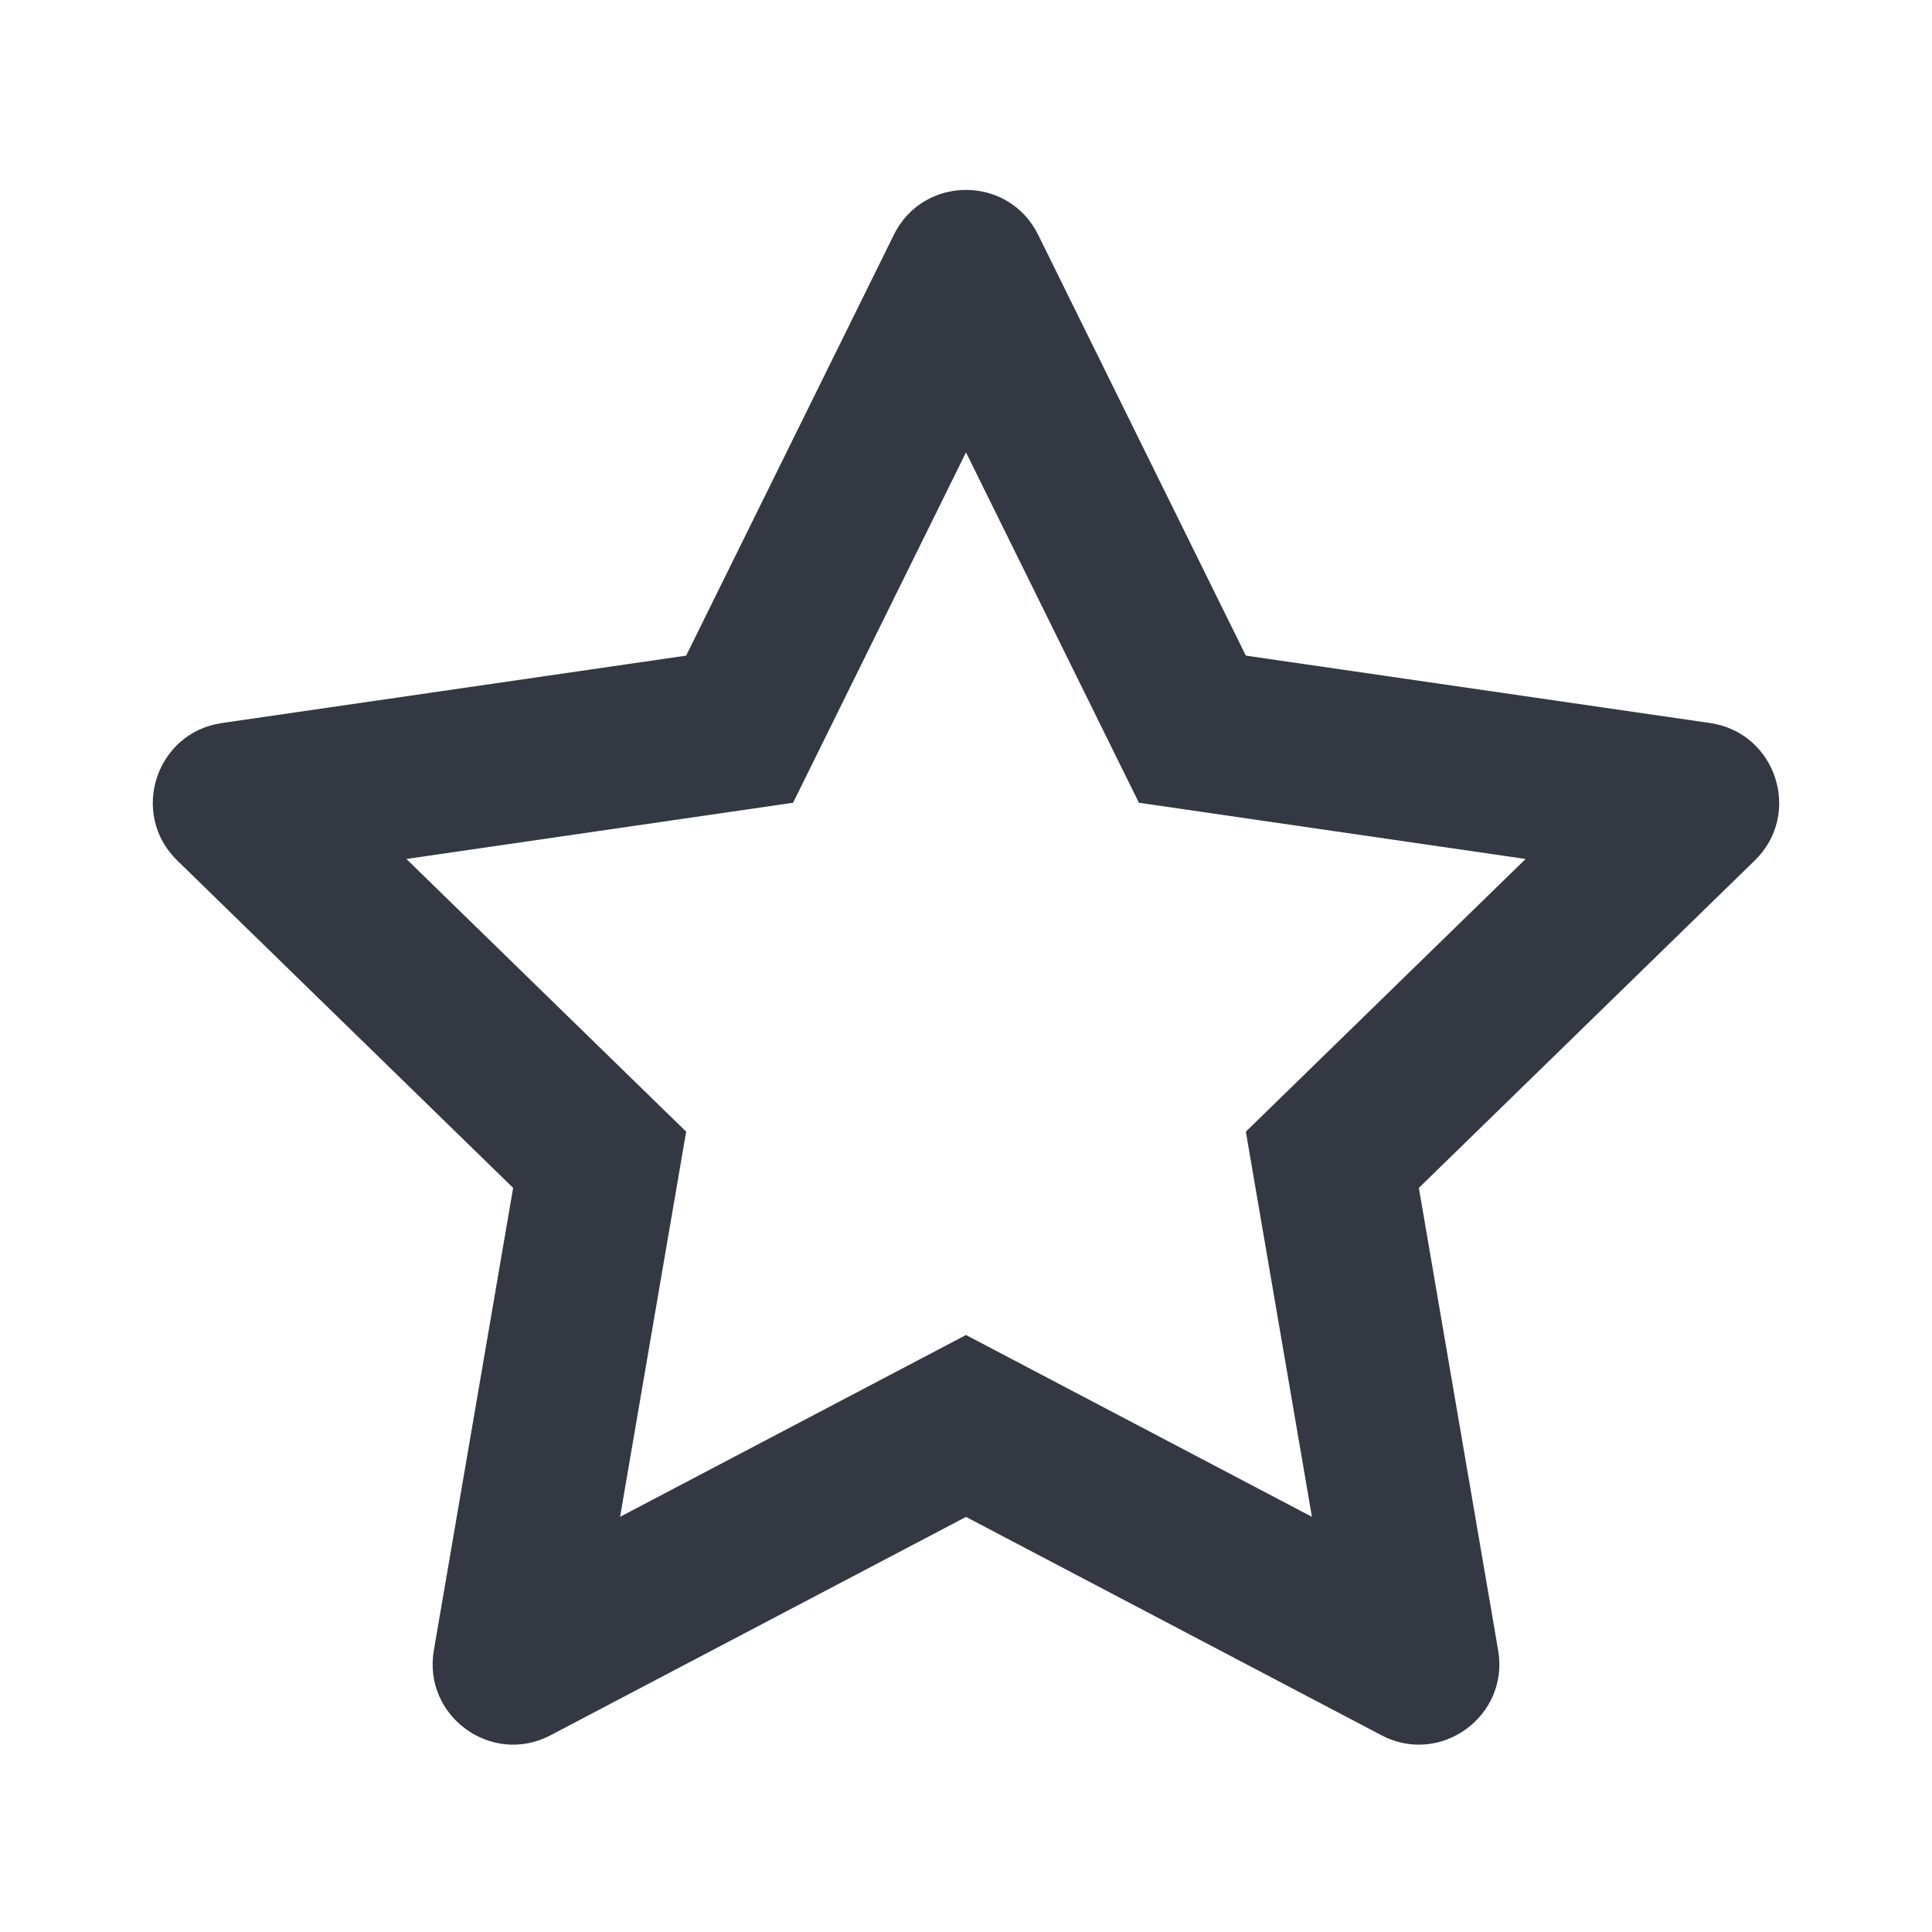 <svg width="20" height="20" viewBox="0 0 20 20" fill="none" xmlns="http://www.w3.org/2000/svg">
<path fill-rule="evenodd" clip-rule="evenodd" d="M11.79 8.31L10 4.683L8.21 8.31L4.207 8.892L7.103 11.715L6.419 15.702L10 13.82L13.581 15.702L12.897 11.715L15.793 8.892L11.79 8.31ZM7.103 6.787L2.296 7.485C1.612 7.585 1.34 8.425 1.834 8.907L5.312 12.297L4.491 17.085C4.375 17.765 5.089 18.285 5.7 17.963L10 15.703L14.3 17.963C14.911 18.285 15.625 17.765 15.509 17.085L14.688 12.297L18.166 8.907C18.66 8.425 18.387 7.585 17.704 7.485L12.897 6.787L10.747 2.431C10.442 1.811 9.558 1.811 9.253 2.431L7.103 6.787Z" fill="#333843"/>
</svg>
